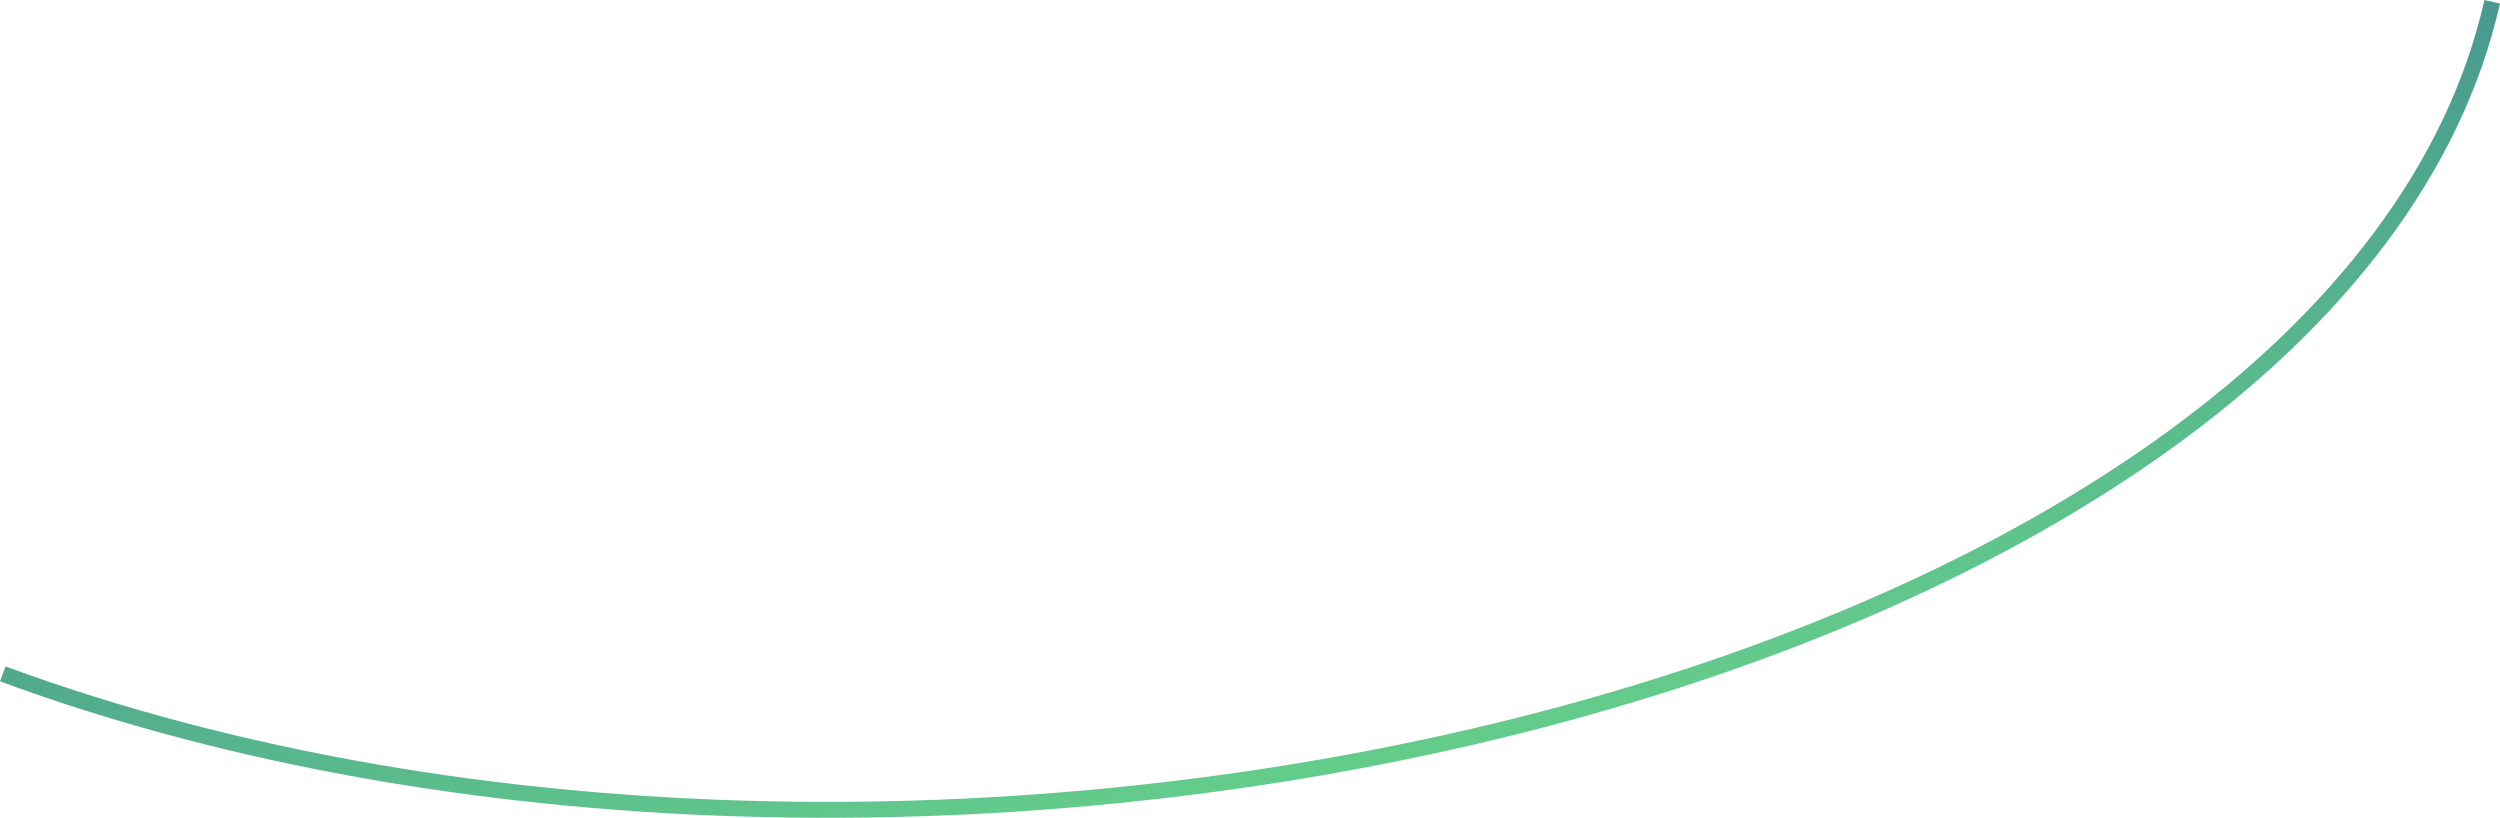 <?xml version="1.0" encoding="UTF-8"?> <svg xmlns="http://www.w3.org/2000/svg" width="17421" height="5699" viewBox="0 0 17421 5699" fill="none"><path d="M17366.7 12.535C16307.1 4695.63 6560.44 7104.24 19.242 4695.98" stroke="url(#paint0_linear_142_7)" stroke-width="111"></path><defs><linearGradient id="paint0_linear_142_7" x1="7648.27" y1="2158.17" x2="8727.18" y2="7470.44" gradientUnits="userSpaceOnUse"><stop stop-color="#489B8E"></stop><stop offset="1" stop-color="#74E88A"></stop></linearGradient></defs></svg> 